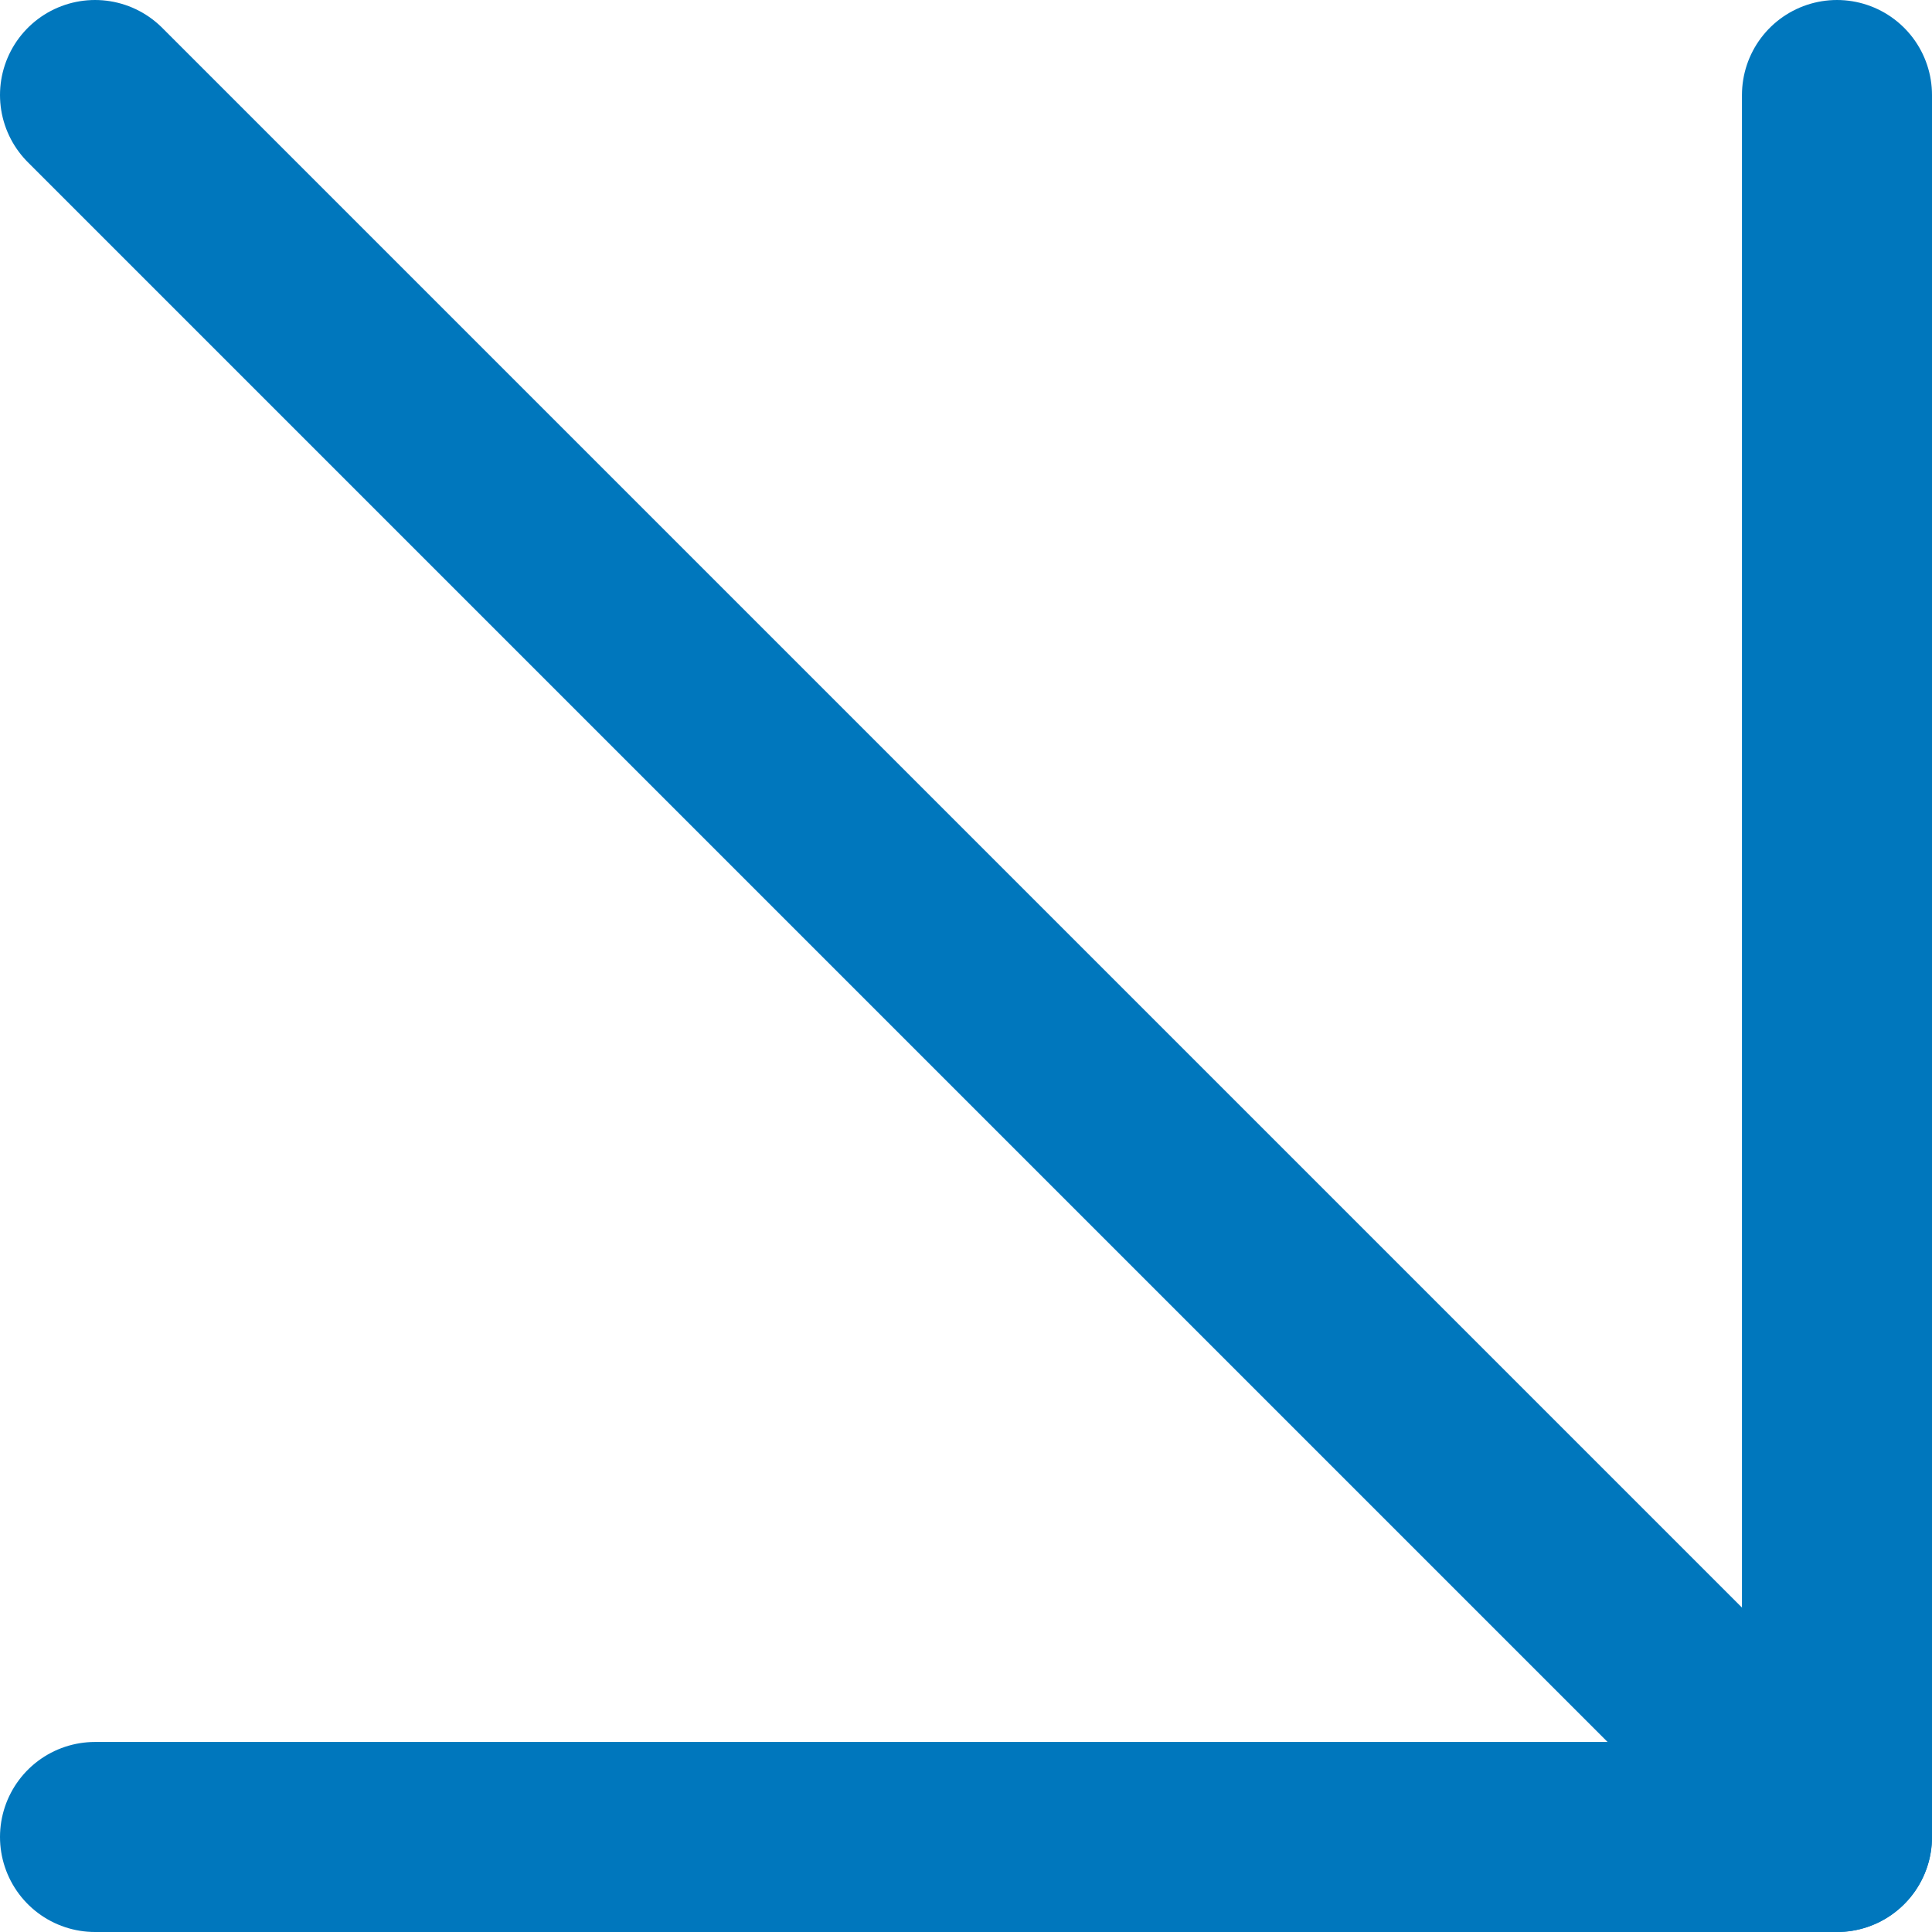 <svg xmlns="http://www.w3.org/2000/svg" viewBox="0 0 81.33 81.33"><defs><style>.cls-1{fill:none;stroke:#0077bd;stroke-linecap:round;stroke-linejoin:round;stroke-width:8px;}</style></defs><g id="Layer_2" data-name="Layer 2"><g id="Capa_1" data-name="Capa 1"><polyline class="cls-1" points="77.33 4 77.33 77.33 4 77.33"/><line class="cls-1" x1="4" y1="4" x2="77.33" y2="77.33"/></g></g></svg>